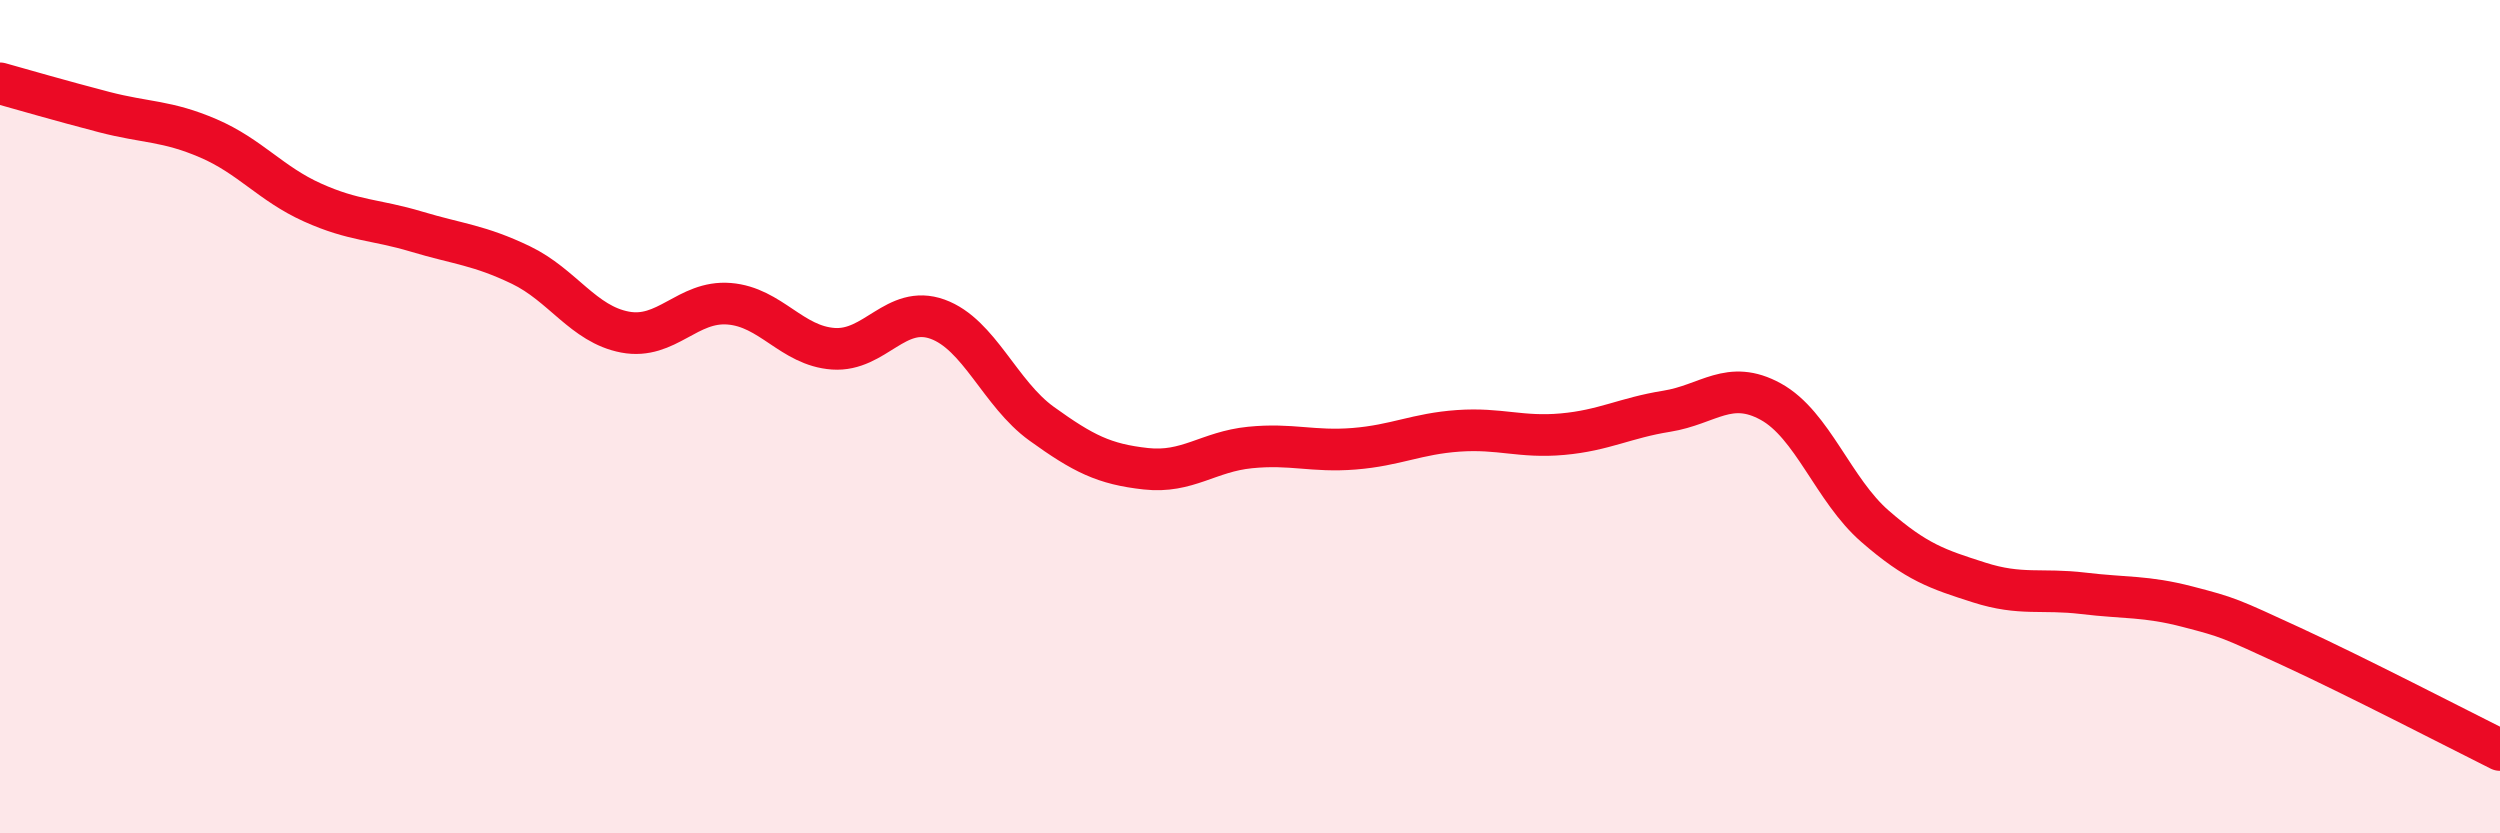 
    <svg width="60" height="20" viewBox="0 0 60 20" xmlns="http://www.w3.org/2000/svg">
      <path
        d="M 0,2 C 0.5,2.14 1.5,2.43 2.5,2.69 C 3.5,2.95 4,2.89 5,3.32 C 6,3.75 6.5,4.41 7.5,4.86 C 8.5,5.31 9,5.26 10,5.56 C 11,5.86 11.5,5.88 12.5,6.36 C 13.5,6.84 14,7.78 15,7.97 C 16,8.16 16.5,7.21 17.5,7.29 C 18.5,7.37 19,8.3 20,8.37 C 21,8.44 21.5,7.3 22.5,7.66 C 23.5,8.02 24,9.45 25,10.17 C 26,10.89 26.5,11.14 27.5,11.25 C 28.5,11.36 29,10.84 30,10.74 C 31,10.64 31.5,10.85 32.5,10.77 C 33.5,10.69 34,10.41 35,10.34 C 36,10.27 36.5,10.51 37.5,10.42 C 38.5,10.33 39,10.03 40,9.87 C 41,9.71 41.5,9.09 42.5,9.64 C 43.5,10.19 44,11.76 45,12.63 C 46,13.5 46.5,13.66 47.5,13.98 C 48.5,14.3 49,14.12 50,14.24 C 51,14.36 51.5,14.3 52.5,14.56 C 53.5,14.82 53.5,14.83 55,15.52 C 56.5,16.21 59,17.5 60,18L60 20L0 20Z"
        fill="#EB0A25"
        opacity="0.1"
        stroke-linecap="round"
        stroke-linejoin="round"
      />
      <path
        d="M 0,2 C 0.5,2.14 1.5,2.43 2.5,2.69 C 3.5,2.95 4,2.89 5,3.32 C 6,3.75 6.5,4.41 7.5,4.86 C 8.5,5.31 9,5.26 10,5.56 C 11,5.86 11.5,5.88 12.5,6.36 C 13.5,6.84 14,7.78 15,7.97 C 16,8.16 16.5,7.21 17.5,7.29 C 18.5,7.37 19,8.3 20,8.37 C 21,8.44 21.5,7.3 22.5,7.66 C 23.5,8.02 24,9.45 25,10.17 C 26,10.89 26.5,11.14 27.5,11.25 C 28.5,11.36 29,10.84 30,10.74 C 31,10.64 31.5,10.85 32.5,10.77 C 33.5,10.69 34,10.41 35,10.34 C 36,10.27 36.5,10.51 37.5,10.42 C 38.5,10.33 39,10.03 40,9.87 C 41,9.71 41.5,9.09 42.5,9.64 C 43.5,10.19 44,11.76 45,12.63 C 46,13.5 46.5,13.66 47.5,13.98 C 48.5,14.3 49,14.12 50,14.24 C 51,14.36 51.5,14.3 52.5,14.56 C 53.5,14.82 53.5,14.83 55,15.52 C 56.5,16.21 59,17.5 60,18"
        stroke="#EB0A25"
        stroke-width="1"
        fill="none"
        stroke-linecap="round"
        stroke-linejoin="round"
      />
    </svg>
  